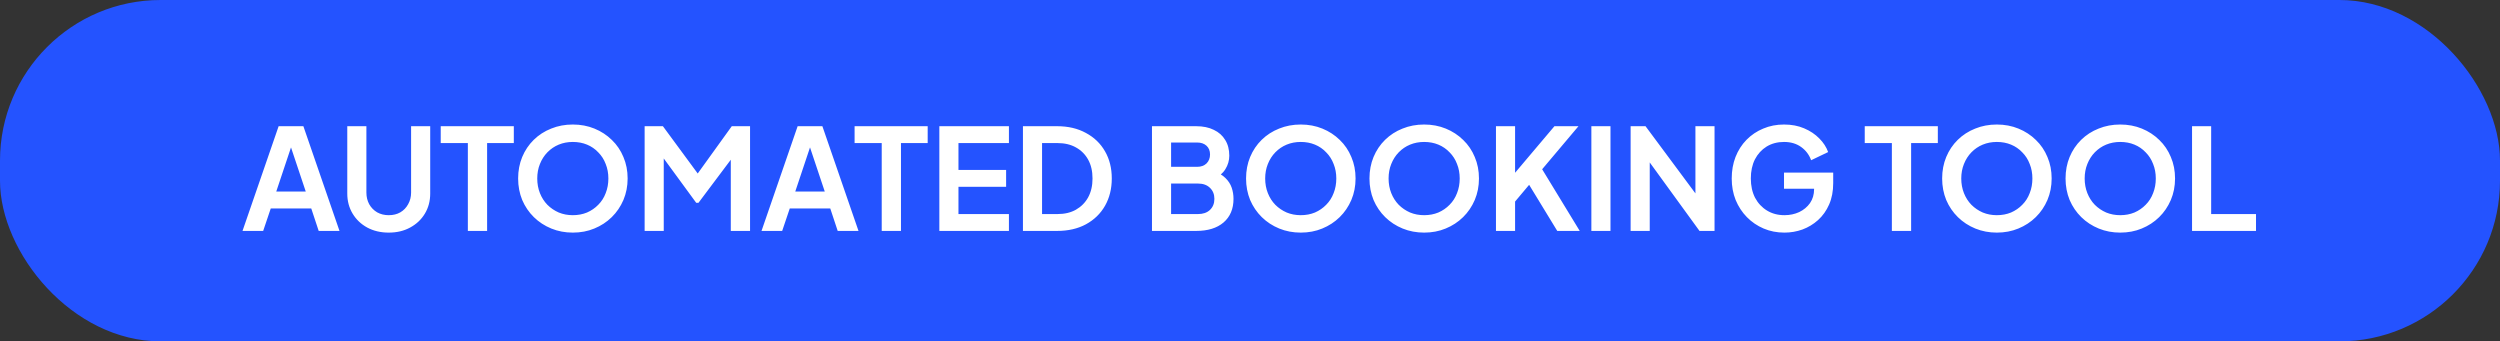 <?xml version="1.0" encoding="UTF-8"?>
<svg xmlns="http://www.w3.org/2000/svg" width="249" height="34" viewBox="0 0 249 34" fill="none">
  <rect x="0" y="0" width="249" height="34" fill="#333333" stroke="none"/>
  <rect width="249" height="34" rx="16" fill="#2453FF"></rect>
  <path d="M24.154 23L27.752 12.57H30.216L33.814 23H31.742L31 20.76H26.968L26.212 23H24.154ZM27.514 19.08H30.454L28.718 13.886H29.25L27.514 19.08ZM38.719 23.168C37.917 23.168 37.203 23 36.577 22.664C35.961 22.328 35.476 21.866 35.121 21.278C34.767 20.69 34.589 20.023 34.589 19.276V12.57H36.493V19.178C36.493 19.607 36.587 19.995 36.773 20.34C36.969 20.685 37.235 20.956 37.571 21.152C37.907 21.339 38.29 21.432 38.719 21.432C39.158 21.432 39.541 21.339 39.867 21.152C40.203 20.956 40.465 20.685 40.651 20.34C40.847 19.995 40.945 19.607 40.945 19.178V12.57H42.849V19.276C42.849 20.023 42.672 20.69 42.317 21.278C41.963 21.866 41.473 22.328 40.847 22.664C40.231 23 39.522 23.168 38.719 23.168ZM46.598 23V14.25H43.896V12.57H51.176V14.25H48.516V23H46.598ZM57.052 23.168C56.287 23.168 55.573 23.033 54.91 22.762C54.248 22.491 53.669 22.113 53.174 21.628C52.68 21.143 52.292 20.573 52.012 19.92C51.742 19.257 51.606 18.543 51.606 17.778C51.606 17.003 51.742 16.289 52.012 15.636C52.283 14.983 52.666 14.413 53.16 13.928C53.655 13.443 54.234 13.069 54.896 12.808C55.559 12.537 56.278 12.402 57.052 12.402C57.827 12.402 58.546 12.537 59.208 12.808C59.871 13.079 60.45 13.457 60.944 13.942C61.439 14.418 61.822 14.983 62.092 15.636C62.372 16.289 62.512 17.003 62.512 17.778C62.512 18.543 62.372 19.257 62.092 19.92C61.812 20.573 61.425 21.143 60.93 21.628C60.436 22.113 59.857 22.491 59.194 22.762C58.541 23.033 57.827 23.168 57.052 23.168ZM57.052 21.432C57.566 21.432 58.037 21.343 58.466 21.166C58.896 20.979 59.269 20.723 59.586 20.396C59.913 20.069 60.16 19.682 60.328 19.234C60.506 18.786 60.594 18.301 60.594 17.778C60.594 17.255 60.506 16.775 60.328 16.336C60.16 15.888 59.913 15.501 59.586 15.174C59.269 14.838 58.896 14.581 58.466 14.404C58.037 14.227 57.566 14.138 57.052 14.138C56.548 14.138 56.082 14.227 55.652 14.404C55.223 14.581 54.845 14.838 54.518 15.174C54.201 15.501 53.954 15.888 53.776 16.336C53.599 16.775 53.51 17.255 53.51 17.778C53.51 18.301 53.599 18.786 53.776 19.234C53.954 19.682 54.201 20.069 54.518 20.396C54.845 20.723 55.223 20.979 55.652 21.166C56.082 21.343 56.548 21.432 57.052 21.432ZM64.205 23V12.57H66.025L69.931 17.876H69.063L72.885 12.57H74.705V23H72.787V14.74L73.529 14.922L69.567 20.2H69.343L65.479 14.922L66.109 14.74V23H64.205ZM75.847 23L79.445 12.57H81.909L85.507 23H83.435L82.693 20.76H78.661L77.905 23H75.847ZM79.207 19.08H82.147L80.411 13.886H80.943L79.207 19.08ZM87.819 23V14.25H85.117V12.57H92.397V14.25H89.737V23H87.819ZM93.559 23V12.57H100.489V14.25H95.463V16.924H100.209V18.604H95.463V21.32H100.489V23H93.559ZM101.885 23V12.57H105.287C106.388 12.57 107.345 12.794 108.157 13.242C108.978 13.681 109.613 14.292 110.061 15.076C110.509 15.851 110.733 16.751 110.733 17.778C110.733 18.795 110.509 19.701 110.061 20.494C109.613 21.278 108.978 21.894 108.157 22.342C107.345 22.781 106.388 23 105.287 23H101.885ZM103.789 21.32H105.329C106.038 21.32 106.65 21.175 107.163 20.886C107.686 20.587 108.092 20.177 108.381 19.654C108.67 19.122 108.815 18.497 108.815 17.778C108.815 17.05 108.67 16.425 108.381 15.902C108.092 15.379 107.686 14.973 107.163 14.684C106.65 14.395 106.038 14.25 105.329 14.25H103.789V21.32ZM114.737 23V12.57H119.133C119.823 12.57 120.411 12.691 120.897 12.934C121.391 13.167 121.769 13.503 122.031 13.942C122.301 14.371 122.437 14.894 122.437 15.51C122.437 15.986 122.306 16.434 122.045 16.854C121.793 17.265 121.387 17.605 120.827 17.876V16.994C121.34 17.19 121.746 17.433 122.045 17.722C122.343 18.011 122.553 18.333 122.675 18.688C122.796 19.043 122.857 19.416 122.857 19.808C122.857 20.807 122.525 21.591 121.863 22.16C121.209 22.72 120.299 23 119.133 23H114.737ZM116.641 21.32H119.329C119.823 21.32 120.215 21.185 120.505 20.914C120.803 20.634 120.953 20.265 120.953 19.808C120.953 19.351 120.803 18.982 120.505 18.702C120.215 18.422 119.823 18.282 119.329 18.282H116.641V21.32ZM116.641 16.616H119.231C119.623 16.616 119.935 16.504 120.169 16.28C120.402 16.047 120.519 15.748 120.519 15.384C120.519 15.02 120.402 14.731 120.169 14.516C119.935 14.301 119.623 14.194 119.231 14.194H116.641V16.616ZM129.554 23.168C128.789 23.168 128.075 23.033 127.412 22.762C126.75 22.491 126.171 22.113 125.676 21.628C125.182 21.143 124.794 20.573 124.514 19.92C124.244 19.257 124.108 18.543 124.108 17.778C124.108 17.003 124.244 16.289 124.514 15.636C124.785 14.983 125.168 14.413 125.662 13.928C126.157 13.443 126.736 13.069 127.398 12.808C128.061 12.537 128.78 12.402 129.554 12.402C130.329 12.402 131.048 12.537 131.71 12.808C132.373 13.079 132.952 13.457 133.446 13.942C133.941 14.418 134.324 14.983 134.594 15.636C134.874 16.289 135.014 17.003 135.014 17.778C135.014 18.543 134.874 19.257 134.594 19.92C134.314 20.573 133.927 21.143 133.432 21.628C132.938 22.113 132.359 22.491 131.696 22.762C131.043 23.033 130.329 23.168 129.554 23.168ZM129.554 21.432C130.068 21.432 130.539 21.343 130.968 21.166C131.398 20.979 131.771 20.723 132.088 20.396C132.415 20.069 132.662 19.682 132.83 19.234C133.008 18.786 133.096 18.301 133.096 17.778C133.096 17.255 133.008 16.775 132.83 16.336C132.662 15.888 132.415 15.501 132.088 15.174C131.771 14.838 131.398 14.581 130.968 14.404C130.539 14.227 130.068 14.138 129.554 14.138C129.05 14.138 128.584 14.227 128.154 14.404C127.725 14.581 127.347 14.838 127.02 15.174C126.703 15.501 126.456 15.888 126.278 16.336C126.101 16.775 126.012 17.255 126.012 17.778C126.012 18.301 126.101 18.786 126.278 19.234C126.456 19.682 126.703 20.069 127.02 20.396C127.347 20.723 127.725 20.979 128.154 21.166C128.584 21.343 129.05 21.432 129.554 21.432ZM141.845 23.168C141.08 23.168 140.366 23.033 139.703 22.762C139.041 22.491 138.462 22.113 137.967 21.628C137.473 21.143 137.085 20.573 136.805 19.92C136.535 19.257 136.399 18.543 136.399 17.778C136.399 17.003 136.535 16.289 136.805 15.636C137.076 14.983 137.459 14.413 137.953 13.928C138.448 13.443 139.027 13.069 139.689 12.808C140.352 12.537 141.071 12.402 141.845 12.402C142.62 12.402 143.339 12.537 144.001 12.808C144.664 13.079 145.243 13.457 145.737 13.942C146.232 14.418 146.615 14.983 146.885 15.636C147.165 16.289 147.305 17.003 147.305 17.778C147.305 18.543 147.165 19.257 146.885 19.92C146.605 20.573 146.218 21.143 145.723 21.628C145.229 22.113 144.65 22.491 143.987 22.762C143.334 23.033 142.62 23.168 141.845 23.168ZM141.845 21.432C142.359 21.432 142.83 21.343 143.259 21.166C143.689 20.979 144.062 20.723 144.379 20.396C144.706 20.069 144.953 19.682 145.121 19.234C145.299 18.786 145.387 18.301 145.387 17.778C145.387 17.255 145.299 16.775 145.121 16.336C144.953 15.888 144.706 15.501 144.379 15.174C144.062 14.838 143.689 14.581 143.259 14.404C142.83 14.227 142.359 14.138 141.845 14.138C141.341 14.138 140.875 14.227 140.445 14.404C140.016 14.581 139.638 14.838 139.311 15.174C138.994 15.501 138.747 15.888 138.569 16.336C138.392 16.775 138.303 17.255 138.303 17.778C138.303 18.301 138.392 18.786 138.569 19.234C138.747 19.682 138.994 20.069 139.311 20.396C139.638 20.723 140.016 20.979 140.445 21.166C140.875 21.343 141.341 21.432 141.845 21.432ZM148.998 23V12.57H150.902V18.002L150.384 17.82L154.822 12.57H157.216L153.058 17.498L153.17 16.154L157.342 23H155.102L152.302 18.408L150.902 20.074V23H148.998ZM158.5 23V12.57H160.404V23H158.5ZM162.41 23V12.57H163.894L169.634 20.298L168.864 20.452V12.57H170.768V23H169.27L163.614 15.216L164.314 15.062V23H162.41ZM177.729 23.168C176.983 23.168 176.292 23.033 175.657 22.762C175.023 22.491 174.467 22.113 173.991 21.628C173.515 21.143 173.142 20.573 172.871 19.92C172.61 19.267 172.479 18.553 172.479 17.778C172.479 17.003 172.605 16.289 172.857 15.636C173.119 14.973 173.483 14.404 173.949 13.928C174.425 13.443 174.981 13.069 175.615 12.808C176.25 12.537 176.941 12.402 177.687 12.402C178.434 12.402 179.101 12.528 179.689 12.78C180.287 13.032 180.791 13.368 181.201 13.788C181.612 14.199 181.906 14.651 182.083 15.146L180.389 15.958C180.193 15.417 179.862 14.978 179.395 14.642C178.929 14.306 178.359 14.138 177.687 14.138C177.034 14.138 176.455 14.292 175.951 14.6C175.457 14.908 175.069 15.333 174.789 15.874C174.519 16.415 174.383 17.05 174.383 17.778C174.383 18.506 174.523 19.145 174.803 19.696C175.093 20.237 175.489 20.662 175.993 20.97C176.497 21.278 177.076 21.432 177.729 21.432C178.261 21.432 178.751 21.329 179.199 21.124C179.647 20.909 180.007 20.611 180.277 20.228C180.548 19.836 180.683 19.374 180.683 18.842V18.044L181.551 18.8H177.687V17.19H182.587V18.24C182.587 19.043 182.452 19.752 182.181 20.368C181.911 20.984 181.542 21.502 181.075 21.922C180.618 22.333 180.1 22.645 179.521 22.86C178.943 23.065 178.345 23.168 177.729 23.168ZM188.43 23V14.25H185.728V12.57H193.008V14.25H190.348V23H188.43ZM198.884 23.168C198.119 23.168 197.405 23.033 196.742 22.762C196.08 22.491 195.501 22.113 195.006 21.628C194.512 21.143 194.124 20.573 193.844 19.92C193.574 19.257 193.438 18.543 193.438 17.778C193.438 17.003 193.574 16.289 193.844 15.636C194.115 14.983 194.498 14.413 194.992 13.928C195.487 13.443 196.066 13.069 196.728 12.808C197.391 12.537 198.11 12.402 198.884 12.402C199.659 12.402 200.378 12.537 201.04 12.808C201.703 13.079 202.282 13.457 202.776 13.942C203.271 14.418 203.654 14.983 203.924 15.636C204.204 16.289 204.344 17.003 204.344 17.778C204.344 18.543 204.204 19.257 203.924 19.92C203.644 20.573 203.257 21.143 202.762 21.628C202.268 22.113 201.689 22.491 201.026 22.762C200.373 23.033 199.659 23.168 198.884 23.168ZM198.884 21.432C199.398 21.432 199.869 21.343 200.298 21.166C200.728 20.979 201.101 20.723 201.418 20.396C201.745 20.069 201.992 19.682 202.16 19.234C202.338 18.786 202.426 18.301 202.426 17.778C202.426 17.255 202.338 16.775 202.16 16.336C201.992 15.888 201.745 15.501 201.418 15.174C201.101 14.838 200.728 14.581 200.298 14.404C199.869 14.227 199.398 14.138 198.884 14.138C198.38 14.138 197.914 14.227 197.484 14.404C197.055 14.581 196.677 14.838 196.35 15.174C196.033 15.501 195.786 15.888 195.608 16.336C195.431 16.775 195.342 17.255 195.342 17.778C195.342 18.301 195.431 18.786 195.608 19.234C195.786 19.682 196.033 20.069 196.35 20.396C196.677 20.723 197.055 20.979 197.484 21.166C197.914 21.343 198.38 21.432 198.884 21.432ZM211.175 23.168C210.41 23.168 209.696 23.033 209.033 22.762C208.371 22.491 207.792 22.113 207.297 21.628C206.803 21.143 206.415 20.573 206.135 19.92C205.865 19.257 205.729 18.543 205.729 17.778C205.729 17.003 205.865 16.289 206.135 15.636C206.406 14.983 206.789 14.413 207.283 13.928C207.778 13.443 208.357 13.069 209.019 12.808C209.682 12.537 210.401 12.402 211.175 12.402C211.95 12.402 212.669 12.537 213.331 12.808C213.994 13.079 214.573 13.457 215.067 13.942C215.562 14.418 215.945 14.983 216.215 15.636C216.495 16.289 216.635 17.003 216.635 17.778C216.635 18.543 216.495 19.257 216.215 19.92C215.935 20.573 215.548 21.143 215.053 21.628C214.559 22.113 213.98 22.491 213.317 22.762C212.664 23.033 211.95 23.168 211.175 23.168ZM211.175 21.432C211.689 21.432 212.16 21.343 212.589 21.166C213.019 20.979 213.392 20.723 213.709 20.396C214.036 20.069 214.283 19.682 214.451 19.234C214.629 18.786 214.717 18.301 214.717 17.778C214.717 17.255 214.629 16.775 214.451 16.336C214.283 15.888 214.036 15.501 213.709 15.174C213.392 14.838 213.019 14.581 212.589 14.404C212.16 14.227 211.689 14.138 211.175 14.138C210.671 14.138 210.205 14.227 209.775 14.404C209.346 14.581 208.968 14.838 208.641 15.174C208.324 15.501 208.077 15.888 207.899 16.336C207.722 16.775 207.633 17.255 207.633 17.778C207.633 18.301 207.722 18.786 207.899 19.234C208.077 19.682 208.324 20.069 208.641 20.396C208.968 20.723 209.346 20.979 209.775 21.166C210.205 21.343 210.671 21.432 211.175 21.432ZM218.328 23V12.57H220.232V21.32H224.698V23H218.328Z" fill="white"></path>
</svg>
